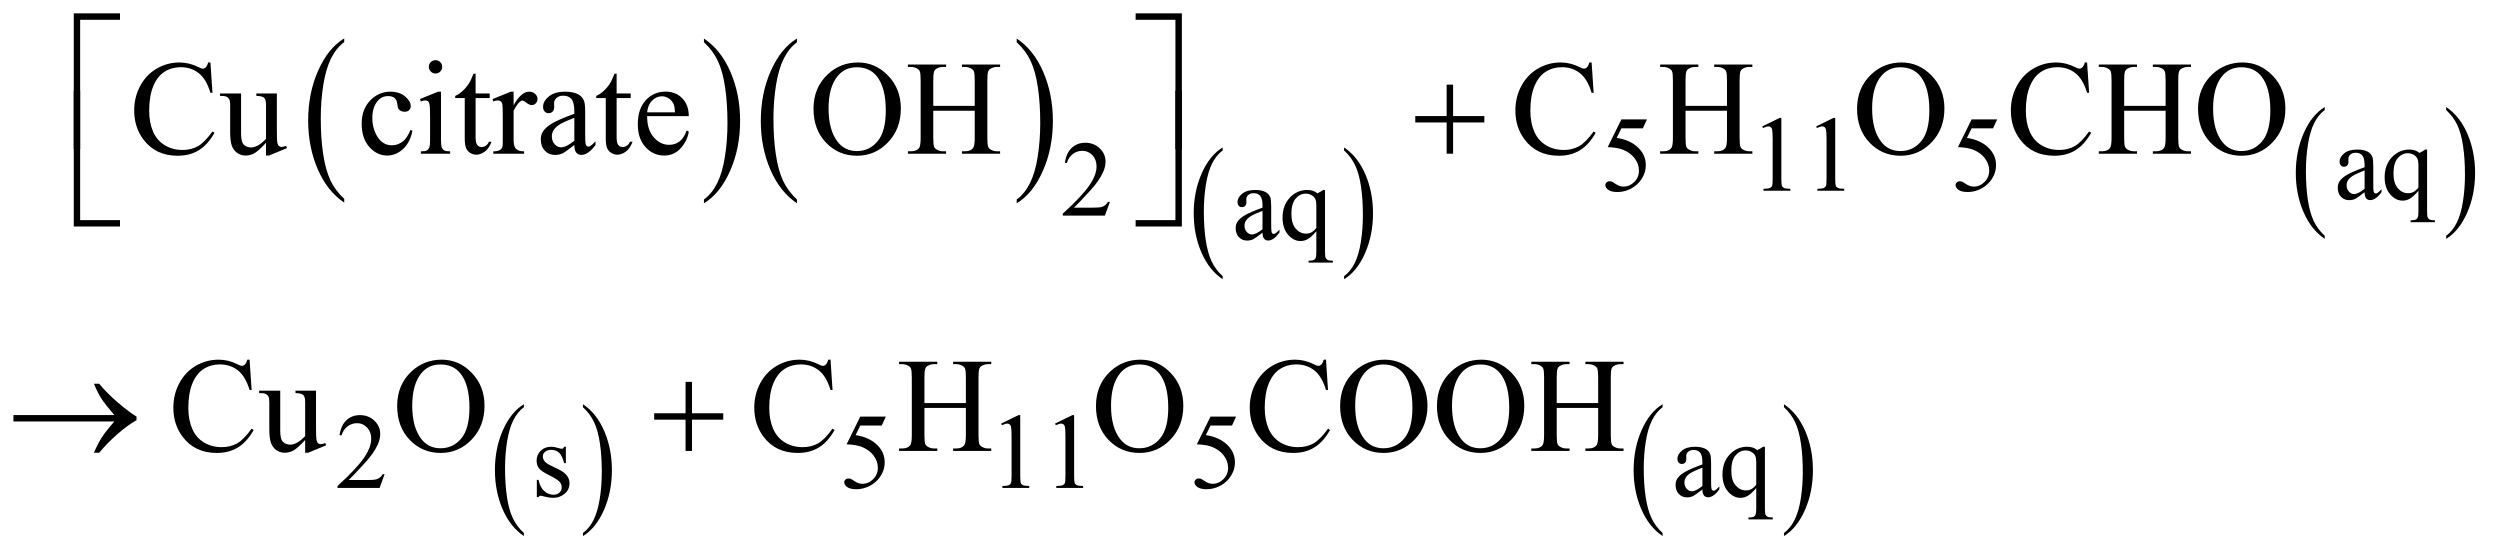 <?xml version="1.0" encoding="UTF-8"?>
<!DOCTYPE svg PUBLIC '-//W3C//DTD SVG 1.0//EN'
          'http://www.w3.org/TR/2001/REC-SVG-20010904/DTD/svg10.dtd'>
<svg stroke-dasharray="none" shape-rendering="auto" xmlns="http://www.w3.org/2000/svg" font-family="'Dialog'" text-rendering="auto" width="291" fill-opacity="1" color-interpolation="auto" color-rendering="auto" preserveAspectRatio="xMidYMid meet" font-size="12px" viewBox="0 0 291 65" fill="black" xmlns:xlink="http://www.w3.org/1999/xlink" stroke="black" image-rendering="auto" stroke-miterlimit="10" stroke-linecap="square" stroke-linejoin="miter" font-style="normal" stroke-width="1" height="65" stroke-dashoffset="0" font-weight="normal" stroke-opacity="1"
><!--Generated by the Batik Graphics2D SVG Generator--><defs id="genericDefs"
  /><g
  ><defs id="defs1"
    ><clipPath clipPathUnits="userSpaceOnUse" id="clipPath1"
      ><path d="M1.05 1.116 L185.497 1.116 L185.497 41.98 L1.05 41.98 L1.05 1.116 Z"
      /></clipPath
      ><clipPath clipPathUnits="userSpaceOnUse" id="clipPath2"
      ><path d="M33.667 35.645 L33.667 1341.199 L5945.426 1341.199 L5945.426 35.645 Z"
      /></clipPath
    ></defs
    ><g transform="scale(1.576,1.576) translate(-1.05,-1.116) matrix(0.031,0,0,0.031,0,0)"
    ><path d="M853.984 509.781 L853.984 518.797 Q813.359 491.516 790.719 438.703 Q768.078 385.891 768.078 323.125 Q768.078 257.828 791.891 204.188 Q815.703 150.531 853.984 127.438 L853.984 136.25 Q834.844 150.531 822.547 175.312 Q810.25 200.078 804.172 238.188 Q798.109 276.297 798.109 317.656 Q798.109 364.484 803.703 402.281 Q809.312 440.062 820.828 464.938 Q832.359 489.828 853.984 509.781 Z" stroke="none" clip-path="url(#clipPath2)"
    /></g
    ><g transform="matrix(0.049,0,0,0.049,-1.655,-1.758)"
    ><path d="M1706 136.25 L1706 127.438 Q1746.625 154.516 1769.266 207.328 Q1791.906 260.125 1791.906 322.906 Q1791.906 388.203 1768.094 441.953 Q1744.281 495.703 1706 518.797 L1706 509.781 Q1725.297 495.5 1737.594 470.719 Q1749.891 445.953 1755.875 407.953 Q1761.875 369.938 1761.875 328.375 Q1761.875 281.75 1756.344 243.859 Q1750.828 205.953 1739.234 181.078 Q1727.641 156.203 1706 136.25 Z" stroke="none" clip-path="url(#clipPath2)"
    /></g
    ><g transform="matrix(0.049,0,0,0.049,-1.655,-1.758)"
    ><path d="M1926.984 509.781 L1926.984 518.797 Q1886.359 491.516 1863.719 438.703 Q1841.078 385.891 1841.078 323.125 Q1841.078 257.828 1864.891 204.188 Q1888.703 150.531 1926.984 127.438 L1926.984 136.25 Q1907.844 150.531 1895.547 175.312 Q1883.25 200.078 1877.172 238.188 Q1871.109 276.297 1871.109 317.656 Q1871.109 364.484 1876.703 402.281 Q1882.312 440.062 1893.828 464.938 Q1905.359 489.828 1926.984 509.781 Z" stroke="none" clip-path="url(#clipPath2)"
    /></g
    ><g transform="matrix(0.049,0,0,0.049,-1.655,-1.758)"
    ><path d="M2449 136.25 L2449 127.438 Q2489.625 154.516 2512.266 207.328 Q2534.906 260.125 2534.906 322.906 Q2534.906 388.203 2511.094 441.953 Q2487.281 495.703 2449 518.797 L2449 509.781 Q2468.297 495.5 2480.594 470.719 Q2492.891 445.953 2498.875 407.953 Q2504.875 369.938 2504.875 328.375 Q2504.875 281.75 2499.344 243.859 Q2493.828 205.953 2482.234 181.078 Q2470.641 156.203 2449 136.25 Z" stroke="none" clip-path="url(#clipPath2)"
    /></g
    ><g transform="matrix(0.049,0,0,0.049,-1.655,-1.758)"
    ><path d="M2938.234 692.016 L2938.234 699.25 Q2905.719 677.406 2887.594 635.156 Q2869.469 592.922 2869.469 542.688 Q2869.469 490.453 2888.531 447.547 Q2907.594 404.625 2938.234 386.141 L2938.234 393.203 Q2922.906 404.625 2913.062 424.453 Q2903.219 444.266 2898.359 474.75 Q2893.516 505.234 2893.516 538.328 Q2893.516 575.781 2898 606.016 Q2902.484 636.25 2911.703 656.156 Q2920.922 676.062 2938.234 692.016 Z" stroke="none" clip-path="url(#clipPath2)"
    /></g
    ><g transform="matrix(0.049,0,0,0.049,-1.655,-1.758)"
    ><path d="M3226.609 393.203 L3226.609 386.141 Q3259.125 407.812 3277.25 450.062 Q3295.375 492.297 3295.375 542.531 Q3295.375 594.766 3276.312 637.766 Q3257.25 680.766 3226.609 699.25 L3226.609 692.016 Q3242.062 680.594 3251.891 660.766 Q3261.734 640.953 3266.531 610.562 Q3271.328 580.156 3271.328 546.891 Q3271.328 509.609 3266.906 479.297 Q3262.484 448.969 3253.203 429.062 Q3243.922 409.156 3226.609 393.203 Z" stroke="none" clip-path="url(#clipPath2)"
    /></g
    ><g transform="matrix(0.049,0,0,0.049,-1.655,-1.758)"
    ><path d="M5556.234 596.016 L5556.234 603.25 Q5523.719 581.406 5505.594 539.156 Q5487.469 496.922 5487.469 446.688 Q5487.469 394.453 5506.531 351.547 Q5525.594 308.625 5556.234 290.141 L5556.234 297.203 Q5540.906 308.625 5531.062 328.453 Q5521.219 348.266 5516.359 378.75 Q5511.516 409.234 5511.516 442.328 Q5511.516 479.781 5516 510.016 Q5520.484 540.25 5529.703 560.156 Q5538.922 580.062 5556.234 596.016 Z" stroke="none" clip-path="url(#clipPath2)"
    /></g
    ><g transform="matrix(0.049,0,0,0.049,-1.655,-1.758)"
    ><path d="M5844.609 297.203 L5844.609 290.141 Q5877.125 311.812 5895.25 354.062 Q5913.375 396.297 5913.375 446.531 Q5913.375 498.766 5894.312 541.766 Q5875.25 584.766 5844.609 603.25 L5844.609 596.016 Q5860.062 584.594 5869.891 564.766 Q5879.734 544.953 5884.531 514.562 Q5889.328 484.156 5889.328 450.891 Q5889.328 413.609 5884.906 383.297 Q5880.484 352.969 5871.203 333.062 Q5861.922 313.156 5844.609 297.203 Z" stroke="none" clip-path="url(#clipPath2)"
    /></g
    ><g transform="matrix(0.049,0,0,0.049,-1.655,-1.758)"
    ><path d="M1278.234 1302.016 L1278.234 1309.25 Q1245.719 1287.406 1227.594 1245.156 Q1209.469 1202.922 1209.469 1152.688 Q1209.469 1100.453 1228.531 1057.547 Q1247.594 1014.625 1278.234 996.141 L1278.234 1003.203 Q1262.906 1014.625 1253.062 1034.453 Q1243.219 1054.266 1238.359 1084.75 Q1233.516 1115.234 1233.516 1148.328 Q1233.516 1185.781 1238 1216.016 Q1242.484 1246.25 1251.703 1266.156 Q1260.922 1286.062 1278.234 1302.016 Z" stroke="none" clip-path="url(#clipPath2)"
    /></g
    ><g transform="matrix(0.049,0,0,0.049,-1.655,-1.758)"
    ><path d="M1418.609 1003.203 L1418.609 996.141 Q1451.125 1017.812 1469.25 1060.062 Q1487.375 1102.297 1487.375 1152.531 Q1487.375 1204.766 1468.312 1247.766 Q1449.25 1290.766 1418.609 1309.25 L1418.609 1302.016 Q1434.062 1290.594 1443.891 1270.766 Q1453.734 1250.953 1458.531 1220.562 Q1463.328 1190.156 1463.328 1156.891 Q1463.328 1119.609 1458.906 1089.297 Q1454.484 1058.969 1445.203 1039.062 Q1435.922 1019.156 1418.609 1003.203 Z" stroke="none" clip-path="url(#clipPath2)"
    /></g
    ><g transform="matrix(0.049,0,0,0.049,-1.655,-1.758)"
    ><path d="M3983.234 1302.016 L3983.234 1309.25 Q3950.719 1287.406 3932.594 1245.156 Q3914.469 1202.922 3914.469 1152.688 Q3914.469 1100.453 3933.531 1057.547 Q3952.594 1014.625 3983.234 996.141 L3983.234 1003.203 Q3967.906 1014.625 3958.062 1034.453 Q3948.219 1054.266 3943.359 1084.75 Q3938.516 1115.234 3938.516 1148.328 Q3938.516 1185.781 3943 1216.016 Q3947.484 1246.25 3956.703 1266.156 Q3965.922 1286.062 3983.234 1302.016 Z" stroke="none" clip-path="url(#clipPath2)"
    /></g
    ><g transform="matrix(0.049,0,0,0.049,-1.655,-1.758)"
    ><path d="M4271.609 1003.203 L4271.609 996.141 Q4304.125 1017.812 4322.25 1060.062 Q4340.375 1102.297 4340.375 1152.531 Q4340.375 1204.766 4321.312 1247.766 Q4302.25 1290.766 4271.609 1309.25 L4271.609 1302.016 Q4287.062 1290.594 4296.891 1270.766 Q4306.734 1250.953 4311.531 1220.562 Q4316.328 1190.156 4316.328 1156.891 Q4316.328 1119.609 4311.906 1089.297 Q4307.484 1058.969 4298.203 1039.062 Q4288.922 1019.156 4271.609 1003.203 Z" stroke="none" clip-path="url(#clipPath2)"
    /></g
    ><g transform="matrix(0.049,0,0,0.049,-1.655,-1.758)"
    ><path d="M3946.125 319.5 L3936.375 340.75 L3885.375 340.75 L3874.25 363.5 Q3907.375 368.375 3926.75 388.125 Q3943.375 405.125 3943.375 428.125 Q3943.375 441.5 3937.938 452.875 Q3932.5 464.25 3924.25 472.25 Q3916 480.25 3905.875 485.125 Q3891.5 492 3876.375 492 Q3861.125 492 3854.188 486.812 Q3847.25 481.625 3847.25 475.375 Q3847.25 471.875 3850.125 469.188 Q3853 466.5 3857.375 466.5 Q3860.625 466.5 3863.062 467.5 Q3865.5 468.5 3871.375 472.625 Q3880.75 479.125 3890.375 479.125 Q3905 479.125 3916.062 468.062 Q3927.125 457 3927.125 441.125 Q3927.125 425.75 3917.25 412.438 Q3907.375 399.125 3890 391.875 Q3876.375 386.25 3852.875 385.375 L3885.375 319.5 L3946.125 319.5 ZM4220 336.125 L4261.25 316 L4265.375 316 L4265.375 459.125 Q4265.375 473.375 4266.562 476.875 Q4267.75 480.375 4271.5 482.25 Q4275.25 484.125 4286.75 484.375 L4286.75 489 L4223 489 L4223 484.375 Q4235 484.125 4238.5 482.312 Q4242 480.5 4243.375 477.438 Q4244.75 474.375 4244.75 459.125 L4244.75 367.625 Q4244.75 349.125 4243.5 343.875 Q4242.625 339.875 4240.312 338 Q4238 336.125 4234.75 336.125 Q4230.125 336.125 4221.875 340 L4220 336.125 ZM4348 336.125 L4389.25 316 L4393.375 316 L4393.375 459.125 Q4393.375 473.375 4394.562 476.875 Q4395.75 480.375 4399.5 482.25 Q4403.25 484.125 4414.75 484.375 L4414.75 489 L4351 489 L4351 484.375 Q4363 484.125 4366.5 482.312 Q4370 480.5 4371.375 477.438 Q4372.75 474.375 4372.75 459.125 L4372.75 367.625 Q4372.75 349.125 4371.5 343.875 Q4370.625 339.875 4368.312 338 Q4366 336.125 4362.75 336.125 Q4358.125 336.125 4349.875 340 L4348 336.125 ZM4778.125 319.5 L4768.375 340.75 L4717.375 340.75 L4706.25 363.5 Q4739.375 368.375 4758.75 388.125 Q4775.375 405.125 4775.375 428.125 Q4775.375 441.5 4769.938 452.875 Q4764.5 464.25 4756.25 472.25 Q4748 480.25 4737.875 485.125 Q4723.5 492 4708.375 492 Q4693.125 492 4686.188 486.812 Q4679.25 481.625 4679.25 475.375 Q4679.25 471.875 4682.125 469.188 Q4685 466.5 4689.375 466.5 Q4692.625 466.5 4695.062 467.5 Q4697.5 468.5 4703.375 472.625 Q4712.75 479.125 4722.375 479.125 Q4737 479.125 4748.062 468.062 Q4759.125 457 4759.125 441.125 Q4759.125 425.75 4749.25 412.438 Q4739.375 399.125 4722 391.875 Q4708.375 386.25 4684.875 385.375 L4717.375 319.5 L4778.125 319.5 Z" stroke="none" clip-path="url(#clipPath2)"
    /></g
    ><g transform="matrix(0.049,0,0,0.049,-1.655,-1.758)"
    ><path d="M5650.875 492.5 Q5633.25 506.125 5628.75 508.25 Q5622 511.375 5614.375 511.375 Q5602.5 511.375 5594.812 503.25 Q5587.125 495.125 5587.125 481.875 Q5587.125 473.5 5590.875 467.375 Q5596 458.875 5608.688 451.375 Q5621.375 443.875 5650.875 433.125 L5650.875 428.625 Q5650.875 411.5 5645.438 405.125 Q5640 398.75 5629.625 398.75 Q5621.75 398.75 5617.125 403 Q5612.375 407.25 5612.375 412.75 L5612.625 420 Q5612.625 425.75 5609.688 428.875 Q5606.75 432 5602 432 Q5597.375 432 5594.438 428.75 Q5591.5 425.5 5591.5 419.875 Q5591.5 409.125 5602.5 400.125 Q5613.5 391.125 5633.375 391.125 Q5648.625 391.125 5658.375 396.25 Q5665.75 400.125 5669.25 408.375 Q5671.5 413.75 5671.5 430.375 L5671.5 469.25 Q5671.5 485.625 5672.125 489.312 Q5672.75 493 5674.188 494.25 Q5675.625 495.5 5677.5 495.5 Q5679.5 495.5 5681 494.625 Q5683.625 493 5691.125 485.5 L5691.125 492.5 Q5677.125 511.25 5664.375 511.25 Q5658.25 511.25 5654.625 507 Q5651 502.75 5650.875 492.5 ZM5650.875 484.375 L5650.875 440.75 Q5632 448.25 5626.5 451.375 Q5616.625 456.875 5612.375 462.875 Q5608.125 468.875 5608.125 476 Q5608.125 485 5613.5 490.938 Q5618.875 496.875 5625.875 496.875 Q5635.375 496.875 5650.875 484.375 ZM5799.375 391.125 L5799.375 538.375 Q5799.375 549.375 5800.875 552.5 Q5802.375 555.625 5805.562 557.375 Q5808.75 559.125 5818 559.125 L5818 563.75 L5760.25 563.75 L5760.25 559.125 L5762.625 559.125 Q5769.625 559.125 5773.25 557.125 Q5775.75 555.75 5777.25 552.188 Q5778.75 548.625 5778.75 538.375 L5778.75 489.125 Q5767.375 502.625 5758.875 507.562 Q5750.375 512.5 5741.25 512.5 Q5724.625 512.5 5711.562 497.375 Q5698.5 482.25 5698.5 456.875 Q5698.5 427.75 5715.75 409.438 Q5733 391.125 5757.375 391.125 Q5764.5 391.125 5770.5 393.125 Q5776.5 395.125 5781.25 399.125 Q5788.5 395.625 5795.125 391.125 L5799.375 391.125 ZM5778.75 481.25 L5778.75 427.5 Q5778.75 418.125 5776.312 412.75 Q5773.875 407.375 5767.625 403.625 Q5761.375 399.875 5753.5 399.875 Q5739.5 399.875 5729.5 411.75 Q5719.5 423.625 5719.5 447.75 Q5719.5 470.875 5729.688 482.875 Q5739.875 494.875 5754.25 494.875 Q5761.625 494.875 5767.375 491.688 Q5773.125 488.5 5778.75 481.25 Z" stroke="none" clip-path="url(#clipPath2)"
    /></g
    ><g transform="matrix(0.049,0,0,0.049,-1.655,-1.758)"
    ><path d="M2670.375 515.375 L2658.5 548 L2558.5 548 L2558.5 543.375 Q2602.625 503.125 2620.625 477.625 Q2638.625 452.125 2638.625 431 Q2638.625 414.875 2628.75 404.5 Q2618.875 394.125 2605.125 394.125 Q2592.625 394.125 2582.688 401.438 Q2572.75 408.75 2568 422.875 L2563.375 422.875 Q2566.5 399.75 2579.438 387.375 Q2592.375 375 2611.75 375 Q2632.375 375 2646.188 388.25 Q2660 401.5 2660 419.5 Q2660 432.375 2654 445.25 Q2644.75 465.5 2624 488.125 Q2592.875 522.125 2585.125 529.125 L2629.375 529.125 Q2642.875 529.125 2648.312 528.125 Q2653.75 527.125 2658.125 524.062 Q2662.5 521 2665.75 515.375 L2670.375 515.375 Z" stroke="none" clip-path="url(#clipPath2)"
    /></g
    ><g transform="matrix(0.049,0,0,0.049,-1.655,-1.758)"
    ><path d="M3032.875 588.5 Q3015.25 602.125 3010.75 604.25 Q3004 607.375 2996.375 607.375 Q2984.5 607.375 2976.812 599.25 Q2969.125 591.125 2969.125 577.875 Q2969.125 569.5 2972.875 563.375 Q2978 554.875 2990.688 547.375 Q3003.375 539.875 3032.875 529.125 L3032.875 524.625 Q3032.875 507.5 3027.438 501.125 Q3022 494.75 3011.625 494.75 Q3003.75 494.75 2999.125 499 Q2994.375 503.25 2994.375 508.75 L2994.625 516 Q2994.625 521.75 2991.688 524.875 Q2988.75 528 2984 528 Q2979.375 528 2976.438 524.75 Q2973.5 521.5 2973.5 515.875 Q2973.5 505.125 2984.5 496.125 Q2995.5 487.125 3015.375 487.125 Q3030.625 487.125 3040.375 492.25 Q3047.75 496.125 3051.25 504.375 Q3053.5 509.75 3053.5 526.375 L3053.5 565.25 Q3053.5 581.625 3054.125 585.312 Q3054.75 589 3056.188 590.25 Q3057.625 591.5 3059.5 591.5 Q3061.5 591.5 3063 590.625 Q3065.625 589 3073.125 581.5 L3073.125 588.5 Q3059.125 607.25 3046.375 607.25 Q3040.25 607.25 3036.625 603 Q3033 598.75 3032.875 588.5 ZM3032.875 580.375 L3032.875 536.75 Q3014 544.25 3008.5 547.375 Q2998.625 552.875 2994.375 558.875 Q2990.125 564.875 2990.125 572 Q2990.125 581 2995.5 586.938 Q3000.875 592.875 3007.875 592.875 Q3017.375 592.875 3032.875 580.375 ZM3181.375 487.125 L3181.375 634.375 Q3181.375 645.375 3182.875 648.5 Q3184.375 651.625 3187.562 653.375 Q3190.75 655.125 3200 655.125 L3200 659.75 L3142.25 659.75 L3142.25 655.125 L3144.625 655.125 Q3151.625 655.125 3155.25 653.125 Q3157.75 651.75 3159.25 648.188 Q3160.75 644.625 3160.75 634.375 L3160.75 585.125 Q3149.375 598.625 3140.875 603.562 Q3132.375 608.5 3123.25 608.5 Q3106.625 608.5 3093.562 593.375 Q3080.5 578.25 3080.5 552.875 Q3080.5 523.75 3097.75 505.438 Q3115 487.125 3139.375 487.125 Q3146.5 487.125 3152.5 489.125 Q3158.5 491.125 3163.25 495.125 Q3170.5 491.625 3177.125 487.125 L3181.375 487.125 ZM3160.75 577.25 L3160.75 523.5 Q3160.75 514.125 3158.312 508.75 Q3155.875 503.375 3149.625 499.625 Q3143.375 495.875 3135.5 495.875 Q3121.5 495.875 3111.5 507.75 Q3101.5 519.625 3101.5 543.75 Q3101.5 566.875 3111.688 578.875 Q3121.875 590.875 3136.25 590.875 Q3143.625 590.875 3149.375 587.688 Q3155.125 584.5 3160.75 577.25 Z" stroke="none" clip-path="url(#clipPath2)"
    /></g
    ><g transform="matrix(0.049,0,0,0.049,-1.655,-1.758)"
    ><path d="M947.375 1162.375 L935.5 1195 L835.5 1195 L835.5 1190.375 Q879.625 1150.125 897.625 1124.625 Q915.625 1099.125 915.625 1078 Q915.625 1061.875 905.75 1051.5 Q895.875 1041.125 882.125 1041.125 Q869.625 1041.125 859.688 1048.438 Q849.75 1055.75 845 1069.875 L840.375 1069.875 Q843.5 1046.75 856.438 1034.375 Q869.375 1022 888.75 1022 Q909.375 1022 923.188 1035.25 Q937 1048.5 937 1066.5 Q937 1079.375 931 1092.25 Q921.75 1112.5 901 1135.125 Q869.875 1169.125 862.125 1176.125 L906.375 1176.125 Q919.875 1176.125 925.312 1175.125 Q930.75 1174.125 935.125 1171.062 Q939.5 1168 942.75 1162.375 L947.375 1162.375 ZM2138.125 1025.5 L2128.375 1046.75 L2077.375 1046.75 L2066.25 1069.5 Q2099.375 1074.375 2118.75 1094.125 Q2135.375 1111.125 2135.375 1134.125 Q2135.375 1147.5 2129.938 1158.875 Q2124.5 1170.25 2116.25 1178.25 Q2108 1186.25 2097.875 1191.125 Q2083.5 1198 2068.375 1198 Q2053.125 1198 2046.188 1192.812 Q2039.25 1187.625 2039.25 1181.375 Q2039.25 1177.875 2042.125 1175.188 Q2045 1172.5 2049.375 1172.5 Q2052.625 1172.5 2055.062 1173.5 Q2057.5 1174.5 2063.375 1178.625 Q2072.75 1185.125 2082.375 1185.125 Q2097 1185.125 2108.062 1174.062 Q2119.125 1163 2119.125 1147.125 Q2119.125 1131.75 2109.25 1118.438 Q2099.375 1105.125 2082 1097.875 Q2068.375 1092.25 2044.875 1091.375 L2077.375 1025.5 L2138.125 1025.5 ZM2412 1042.125 L2453.25 1022 L2457.375 1022 L2457.375 1165.125 Q2457.375 1179.375 2458.562 1182.875 Q2459.75 1186.375 2463.5 1188.25 Q2467.25 1190.125 2478.75 1190.375 L2478.75 1195 L2415 1195 L2415 1190.375 Q2427 1190.125 2430.5 1188.312 Q2434 1186.5 2435.375 1183.438 Q2436.75 1180.375 2436.75 1165.125 L2436.75 1073.625 Q2436.75 1055.125 2435.5 1049.875 Q2434.625 1045.875 2432.312 1044 Q2430 1042.125 2426.75 1042.125 Q2422.125 1042.125 2413.875 1046 L2412 1042.125 ZM2540 1042.125 L2581.25 1022 L2585.375 1022 L2585.375 1165.125 Q2585.375 1179.375 2586.562 1182.875 Q2587.75 1186.375 2591.5 1188.25 Q2595.25 1190.125 2606.75 1190.375 L2606.75 1195 L2543 1195 L2543 1190.375 Q2555 1190.125 2558.5 1188.312 Q2562 1186.5 2563.375 1183.438 Q2564.75 1180.375 2564.75 1165.125 L2564.75 1073.625 Q2564.75 1055.125 2563.5 1049.875 Q2562.625 1045.875 2560.312 1044 Q2558 1042.125 2554.75 1042.125 Q2550.125 1042.125 2541.875 1046 L2540 1042.125 ZM2970.125 1025.5 L2960.375 1046.75 L2909.375 1046.75 L2898.25 1069.5 Q2931.375 1074.375 2950.75 1094.125 Q2967.375 1111.125 2967.375 1134.125 Q2967.375 1147.5 2961.938 1158.875 Q2956.5 1170.25 2948.25 1178.25 Q2940 1186.25 2929.875 1191.125 Q2915.5 1198 2900.375 1198 Q2885.125 1198 2878.188 1192.812 Q2871.25 1187.625 2871.25 1181.375 Q2871.25 1177.875 2874.125 1175.188 Q2877 1172.5 2881.375 1172.5 Q2884.625 1172.5 2887.062 1173.5 Q2889.5 1174.5 2895.375 1178.625 Q2904.75 1185.125 2914.375 1185.125 Q2929 1185.125 2940.062 1174.062 Q2951.125 1163 2951.125 1147.125 Q2951.125 1131.75 2941.25 1118.438 Q2931.375 1105.125 2914 1097.875 Q2900.375 1092.25 2876.875 1091.375 L2909.375 1025.5 L2970.125 1025.5 Z" stroke="none" clip-path="url(#clipPath2)"
    /></g
    ><g transform="matrix(0.049,0,0,0.049,-1.655,-1.758)"
    ><path d="M1378 1097.125 L1378 1136.125 L1373.875 1136.125 Q1369.125 1117.75 1361.688 1111.125 Q1354.25 1104.5 1342.75 1104.5 Q1334 1104.5 1328.625 1109.125 Q1323.25 1113.75 1323.25 1119.375 Q1323.25 1126.375 1327.25 1131.375 Q1331.125 1136.5 1343 1142.25 L1361.25 1151.125 Q1386.625 1163.5 1386.625 1183.75 Q1386.625 1199.375 1374.812 1208.938 Q1363 1218.5 1348.375 1218.5 Q1337.875 1218.5 1324.375 1214.75 Q1320.25 1213.5 1317.625 1213.5 Q1314.75 1213.5 1313.125 1216.75 L1309 1216.75 L1309 1175.875 L1313.125 1175.875 Q1316.625 1193.375 1326.5 1202.25 Q1336.375 1211.125 1348.625 1211.125 Q1357.25 1211.125 1362.688 1206.062 Q1368.125 1201 1368.125 1193.875 Q1368.125 1185.25 1362.062 1179.375 Q1356 1173.5 1337.875 1164.5 Q1319.75 1155.5 1314.125 1148.25 Q1308.5 1141.125 1308.5 1130.25 Q1308.5 1116.125 1318.188 1106.625 Q1327.875 1097.125 1343.25 1097.125 Q1350 1097.125 1359.625 1100 Q1366 1101.875 1368.125 1101.875 Q1370.125 1101.875 1371.25 1101 Q1372.375 1100.125 1373.875 1097.125 L1378 1097.125 ZM4077.875 1198.5 Q4060.25 1212.125 4055.75 1214.25 Q4049 1217.375 4041.375 1217.375 Q4029.5 1217.375 4021.812 1209.25 Q4014.125 1201.125 4014.125 1187.875 Q4014.125 1179.5 4017.875 1173.375 Q4023 1164.875 4035.688 1157.375 Q4048.375 1149.875 4077.875 1139.125 L4077.875 1134.625 Q4077.875 1117.5 4072.438 1111.125 Q4067 1104.75 4056.625 1104.75 Q4048.75 1104.75 4044.125 1109 Q4039.375 1113.25 4039.375 1118.75 L4039.625 1126 Q4039.625 1131.75 4036.688 1134.875 Q4033.75 1138 4029 1138 Q4024.375 1138 4021.438 1134.75 Q4018.5 1131.5 4018.5 1125.875 Q4018.5 1115.125 4029.5 1106.125 Q4040.5 1097.125 4060.375 1097.125 Q4075.625 1097.125 4085.375 1102.25 Q4092.75 1106.125 4096.25 1114.375 Q4098.5 1119.75 4098.5 1136.375 L4098.5 1175.25 Q4098.5 1191.625 4099.125 1195.312 Q4099.75 1199 4101.188 1200.25 Q4102.625 1201.5 4104.5 1201.5 Q4106.5 1201.5 4108 1200.625 Q4110.625 1199 4118.125 1191.5 L4118.125 1198.5 Q4104.125 1217.25 4091.375 1217.25 Q4085.25 1217.25 4081.625 1213 Q4078 1208.75 4077.875 1198.5 ZM4077.875 1190.375 L4077.875 1146.75 Q4059 1154.25 4053.5 1157.375 Q4043.625 1162.875 4039.375 1168.875 Q4035.125 1174.875 4035.125 1182 Q4035.125 1191 4040.5 1196.938 Q4045.875 1202.875 4052.875 1202.875 Q4062.375 1202.875 4077.875 1190.375 ZM4226.375 1097.125 L4226.375 1244.375 Q4226.375 1255.375 4227.875 1258.5 Q4229.375 1261.625 4232.562 1263.375 Q4235.75 1265.125 4245 1265.125 L4245 1269.75 L4187.25 1269.75 L4187.25 1265.125 L4189.625 1265.125 Q4196.625 1265.125 4200.25 1263.125 Q4202.75 1261.75 4204.25 1258.188 Q4205.75 1254.625 4205.75 1244.375 L4205.75 1195.125 Q4194.375 1208.625 4185.875 1213.562 Q4177.375 1218.5 4168.25 1218.5 Q4151.625 1218.5 4138.562 1203.375 Q4125.5 1188.25 4125.5 1162.875 Q4125.5 1133.75 4142.75 1115.438 Q4160 1097.125 4184.375 1097.125 Q4191.5 1097.125 4197.5 1099.125 Q4203.5 1101.125 4208.25 1105.125 Q4215.5 1101.625 4222.125 1097.125 L4226.375 1097.125 ZM4205.75 1187.25 L4205.75 1133.5 Q4205.75 1124.125 4203.312 1118.75 Q4200.875 1113.375 4194.625 1109.625 Q4188.375 1105.875 4180.5 1105.875 Q4166.5 1105.875 4156.5 1117.75 Q4146.5 1129.625 4146.5 1153.75 Q4146.5 1176.875 4156.688 1188.875 Q4166.875 1200.875 4181.25 1200.875 Q4188.625 1200.875 4194.375 1197.688 Q4200.125 1194.5 4205.75 1187.25 Z" stroke="none" clip-path="url(#clipPath2)"
    /></g
    ><g transform="matrix(0.049,0,0,0.049,-1.655,-1.758)"
    ><path d="M533.656 184.281 L538.5 256.312 L533.656 256.312 Q523.969 223.969 506 209.75 Q488.031 195.531 462.875 195.531 Q441.781 195.531 424.75 206.234 Q407.719 216.938 397.953 240.375 Q388.188 263.812 388.188 298.656 Q388.188 327.406 397.406 348.5 Q406.625 369.594 425.141 380.844 Q443.656 392.094 467.406 392.094 Q488.031 392.094 503.812 383.266 Q519.594 374.438 538.5 348.188 L543.344 351.312 Q527.406 379.594 506.156 392.719 Q484.906 405.844 455.688 405.844 Q403.031 405.844 374.125 366.781 Q352.562 337.719 352.562 298.344 Q352.562 266.625 366.781 240.062 Q381 213.5 405.922 198.891 Q430.844 184.281 460.375 184.281 Q483.344 184.281 505.688 195.531 Q512.25 198.969 515.062 198.969 Q519.281 198.969 522.406 196 Q526.469 191.781 528.188 184.281 L533.656 184.281 ZM691.469 257.875 L691.469 344.594 Q691.469 369.438 692.641 374.984 Q693.812 380.531 696.391 382.719 Q698.969 384.906 702.406 384.906 Q707.25 384.906 713.344 382.25 L715.531 387.719 L672.719 405.375 L665.688 405.375 L665.688 375.062 Q647.25 395.062 637.562 400.219 Q627.875 405.375 617.094 405.375 Q605.062 405.375 596.234 398.422 Q587.406 391.469 583.969 380.531 Q580.531 369.594 580.531 349.594 L580.531 285.688 Q580.531 275.531 578.344 271.625 Q576.156 267.719 571.859 265.609 Q567.562 263.5 556.312 263.656 L556.312 257.875 L606.469 257.875 L606.469 353.656 Q606.469 373.656 613.422 379.906 Q620.375 386.156 630.219 386.156 Q636.938 386.156 645.453 381.938 Q653.969 377.719 665.688 365.844 L665.688 284.75 Q665.688 272.562 661.234 268.266 Q656.781 263.969 642.719 263.656 L642.719 257.875 L691.469 257.875 ZM1013.562 346.625 Q1007.781 374.906 990.906 390.141 Q974.031 405.375 953.562 405.375 Q929.188 405.375 911.062 384.906 Q892.938 364.438 892.938 329.594 Q892.938 295.844 913.016 274.75 Q933.094 253.656 961.219 253.656 Q982.312 253.656 995.906 264.828 Q1009.5 276 1009.5 288.031 Q1009.5 293.969 1005.672 297.641 Q1001.844 301.312 994.969 301.312 Q985.75 301.312 981.062 295.375 Q978.406 292.094 977.547 282.875 Q976.688 273.656 971.219 268.812 Q965.75 264.125 956.062 264.125 Q940.438 264.125 930.906 275.688 Q918.25 291 918.25 316.156 Q918.25 341.781 930.828 361.391 Q943.406 381 964.812 381 Q980.125 381 992.312 370.531 Q1000.906 363.344 1009.031 344.438 L1013.562 346.625 ZM1068.406 178.812 Q1074.969 178.812 1079.578 183.422 Q1084.188 188.031 1084.188 194.594 Q1084.188 201.156 1079.578 205.844 Q1074.969 210.531 1068.406 210.531 Q1061.844 210.531 1057.156 205.844 Q1052.469 201.156 1052.469 194.594 Q1052.469 188.031 1057.078 183.422 Q1061.688 178.812 1068.406 178.812 ZM1081.375 253.656 L1081.375 368.656 Q1081.375 382.094 1083.328 386.547 Q1085.281 391 1089.109 393.188 Q1092.938 395.375 1103.094 395.375 L1103.094 401 L1033.562 401 L1033.562 395.375 Q1044.031 395.375 1047.625 393.344 Q1051.219 391.312 1053.328 386.625 Q1055.438 381.938 1055.438 368.656 L1055.438 313.5 Q1055.438 290.219 1054.031 283.344 Q1052.938 278.344 1050.594 276.391 Q1048.25 274.438 1044.188 274.438 Q1039.812 274.438 1033.562 276.781 L1031.375 271.156 L1074.5 253.656 L1081.375 253.656 ZM1163.562 210.844 L1163.562 257.875 L1197 257.875 L1197 268.812 L1163.562 268.812 L1163.562 361.625 Q1163.562 375.531 1167.547 380.375 Q1171.531 385.219 1177.781 385.219 Q1182.938 385.219 1187.781 382.016 Q1192.625 378.812 1195.281 372.562 L1201.375 372.562 Q1195.906 387.875 1185.906 395.609 Q1175.906 403.344 1165.281 403.344 Q1158.094 403.344 1151.219 399.359 Q1144.344 395.375 1141.062 387.953 Q1137.781 380.531 1137.781 365.062 L1137.781 268.812 L1115.125 268.812 L1115.125 263.656 Q1123.719 260.219 1132.703 252.016 Q1141.688 243.812 1148.719 232.562 Q1152.312 226.625 1158.719 210.844 L1163.562 210.844 ZM1253.875 253.656 L1253.875 285.844 Q1271.844 253.656 1290.75 253.656 Q1299.344 253.656 1304.969 258.891 Q1310.594 264.125 1310.594 271 Q1310.594 277.094 1306.531 281.312 Q1302.469 285.531 1296.844 285.531 Q1291.375 285.531 1284.578 280.141 Q1277.781 274.75 1274.5 274.75 Q1271.688 274.75 1268.406 277.875 Q1261.375 284.281 1253.875 298.969 L1253.875 367.562 Q1253.875 379.438 1256.844 385.531 Q1258.875 389.75 1264.031 392.562 Q1269.188 395.375 1278.875 395.375 L1278.875 401 L1205.594 401 L1205.594 395.375 Q1216.531 395.375 1221.844 391.938 Q1225.75 389.438 1227.312 383.969 Q1228.094 381.312 1228.094 368.812 L1228.094 313.344 Q1228.094 288.344 1227.078 283.578 Q1226.062 278.812 1223.328 276.625 Q1220.594 274.438 1216.531 274.438 Q1211.688 274.438 1205.594 276.781 L1204.031 271.156 L1247.312 253.656 L1253.875 253.656 ZM1398.094 380.375 Q1376.062 397.406 1370.438 400.062 Q1362 403.969 1352.469 403.969 Q1337.625 403.969 1328.016 393.812 Q1318.406 383.656 1318.406 367.094 Q1318.406 356.625 1323.094 348.969 Q1329.5 338.344 1345.359 328.969 Q1361.219 319.594 1398.094 306.156 L1398.094 300.531 Q1398.094 279.125 1391.297 271.156 Q1384.5 263.188 1371.531 263.188 Q1361.688 263.188 1355.906 268.5 Q1349.969 273.812 1349.969 280.688 L1350.281 289.75 Q1350.281 296.938 1346.609 300.844 Q1342.938 304.75 1337 304.75 Q1331.219 304.75 1327.547 300.688 Q1323.875 296.625 1323.875 289.594 Q1323.875 276.156 1337.625 264.906 Q1351.375 253.656 1376.219 253.656 Q1395.281 253.656 1407.469 260.062 Q1416.688 264.906 1421.062 275.219 Q1423.875 281.938 1423.875 302.719 L1423.875 351.312 Q1423.875 371.781 1424.656 376.391 Q1425.438 381 1427.234 382.562 Q1429.031 384.125 1431.375 384.125 Q1433.875 384.125 1435.75 383.031 Q1439.031 381 1448.406 371.625 L1448.406 380.375 Q1430.906 403.812 1414.969 403.812 Q1407.312 403.812 1402.781 398.5 Q1398.25 393.188 1398.094 380.375 ZM1398.094 370.219 L1398.094 315.688 Q1374.5 325.062 1367.625 328.969 Q1355.281 335.844 1349.969 343.344 Q1344.656 350.844 1344.656 359.75 Q1344.656 371 1351.375 378.422 Q1358.094 385.844 1366.844 385.844 Q1378.719 385.844 1398.094 370.219 ZM1498.562 210.844 L1498.562 257.875 L1532 257.875 L1532 268.812 L1498.562 268.812 L1498.562 361.625 Q1498.562 375.531 1502.547 380.375 Q1506.531 385.219 1512.781 385.219 Q1517.938 385.219 1522.781 382.016 Q1527.625 378.812 1530.281 372.562 L1536.375 372.562 Q1530.906 387.875 1520.906 395.609 Q1510.906 403.344 1500.281 403.344 Q1493.094 403.344 1486.219 399.359 Q1479.344 395.375 1476.062 387.953 Q1472.781 380.531 1472.781 365.062 L1472.781 268.812 L1450.125 268.812 L1450.125 263.656 Q1458.719 260.219 1467.703 252.016 Q1476.688 243.812 1483.719 232.562 Q1487.312 226.625 1493.719 210.844 L1498.562 210.844 ZM1571.062 311.781 Q1570.906 343.656 1586.531 361.781 Q1602.156 379.906 1623.25 379.906 Q1637.312 379.906 1647.703 372.172 Q1658.094 364.438 1665.125 345.688 L1669.969 348.812 Q1666.688 370.219 1650.906 387.797 Q1635.125 405.375 1611.375 405.375 Q1585.594 405.375 1567.234 385.297 Q1548.875 365.219 1548.875 331.312 Q1548.875 294.594 1567.703 274.047 Q1586.531 253.5 1614.969 253.5 Q1639.031 253.5 1654.5 269.359 Q1669.969 285.219 1669.969 311.781 L1571.062 311.781 ZM1571.062 302.719 L1637.312 302.719 Q1636.531 288.969 1634.031 283.344 Q1630.125 274.594 1622.391 269.594 Q1614.656 264.594 1606.219 264.594 Q1593.25 264.594 1583.016 274.672 Q1572.781 284.75 1571.062 302.719 ZM2072.031 184.281 Q2113.281 184.281 2143.516 215.609 Q2173.75 246.938 2173.75 293.812 Q2173.75 342.094 2143.281 373.969 Q2112.812 405.844 2069.531 405.844 Q2025.781 405.844 1996.016 374.75 Q1966.25 343.656 1966.25 294.281 Q1966.25 243.812 2000.625 211.938 Q2030.469 184.281 2072.031 184.281 ZM2069.062 195.688 Q2040.625 195.688 2023.438 216.781 Q2002.031 243.031 2002.031 293.656 Q2002.031 345.531 2024.219 373.5 Q2041.25 394.75 2069.219 394.75 Q2099.062 394.75 2118.516 371.469 Q2137.969 348.188 2137.969 298.031 Q2137.969 243.656 2116.562 216.938 Q2099.375 195.688 2069.062 195.688 ZM2250.781 287.406 L2349.219 287.406 L2349.219 226.781 Q2349.219 210.531 2347.188 205.375 Q2345.625 201.469 2340.625 198.656 Q2333.906 194.906 2326.406 194.906 L2318.906 194.906 L2318.906 189.125 L2409.531 189.125 L2409.531 194.906 L2402.031 194.906 Q2394.531 194.906 2387.812 198.5 Q2382.812 201 2381.016 206.078 Q2379.219 211.156 2379.219 226.781 L2379.219 363.5 Q2379.219 379.594 2381.25 384.75 Q2382.812 388.656 2387.656 391.469 Q2394.531 395.219 2402.031 395.219 L2409.531 395.219 L2409.531 401 L2318.906 401 L2318.906 395.219 L2326.406 395.219 Q2339.375 395.219 2345.312 387.562 Q2349.219 382.562 2349.219 363.5 L2349.219 298.969 L2250.781 298.969 L2250.781 363.5 Q2250.781 379.594 2252.812 384.75 Q2254.375 388.656 2259.375 391.469 Q2266.094 395.219 2273.594 395.219 L2281.25 395.219 L2281.25 401 L2190.469 401 L2190.469 395.219 L2197.969 395.219 Q2211.094 395.219 2217.031 387.562 Q2220.781 382.562 2220.781 363.5 L2220.781 226.781 Q2220.781 210.531 2218.75 205.375 Q2217.188 201.469 2212.344 198.656 Q2205.469 194.906 2197.969 194.906 L2190.469 194.906 L2190.469 189.125 L2281.25 189.125 L2281.25 194.906 L2273.594 194.906 Q2266.094 194.906 2259.375 198.5 Q2254.531 201 2252.656 206.078 Q2250.781 211.156 2250.781 226.781 L2250.781 287.406 ZM3814.656 184.281 L3819.5 256.312 L3814.656 256.312 Q3804.969 223.969 3787 209.75 Q3769.031 195.531 3743.875 195.531 Q3722.781 195.531 3705.75 206.234 Q3688.719 216.938 3678.953 240.375 Q3669.188 263.812 3669.188 298.656 Q3669.188 327.406 3678.406 348.5 Q3687.625 369.594 3706.141 380.844 Q3724.656 392.094 3748.406 392.094 Q3769.031 392.094 3784.812 383.266 Q3800.594 374.438 3819.5 348.188 L3824.344 351.312 Q3808.406 379.594 3787.156 392.719 Q3765.906 405.844 3736.688 405.844 Q3684.031 405.844 3655.125 366.781 Q3633.562 337.719 3633.562 298.344 Q3633.562 266.625 3647.781 240.062 Q3662 213.5 3686.922 198.891 Q3711.844 184.281 3741.375 184.281 Q3764.344 184.281 3786.688 195.531 Q3793.25 198.969 3796.062 198.969 Q3800.281 198.969 3803.406 196 Q3807.469 191.781 3809.188 184.281 L3814.656 184.281 ZM4037.781 287.406 L4136.219 287.406 L4136.219 226.781 Q4136.219 210.531 4134.188 205.375 Q4132.625 201.469 4127.625 198.656 Q4120.906 194.906 4113.406 194.906 L4105.906 194.906 L4105.906 189.125 L4196.531 189.125 L4196.531 194.906 L4189.031 194.906 Q4181.531 194.906 4174.812 198.5 Q4169.812 201 4168.016 206.078 Q4166.219 211.156 4166.219 226.781 L4166.219 363.5 Q4166.219 379.594 4168.25 384.75 Q4169.812 388.656 4174.656 391.469 Q4181.531 395.219 4189.031 395.219 L4196.531 395.219 L4196.531 401 L4105.906 401 L4105.906 395.219 L4113.406 395.219 Q4126.375 395.219 4132.312 387.562 Q4136.219 382.562 4136.219 363.5 L4136.219 298.969 L4037.781 298.969 L4037.781 363.5 Q4037.781 379.594 4039.812 384.75 Q4041.375 388.656 4046.375 391.469 Q4053.094 395.219 4060.594 395.219 L4068.25 395.219 L4068.25 401 L3977.469 401 L3977.469 395.219 L3984.969 395.219 Q3998.094 395.219 4004.031 387.562 Q4007.781 382.562 4007.781 363.5 L4007.781 226.781 Q4007.781 210.531 4005.75 205.375 Q4004.188 201.469 3999.344 198.656 Q3992.469 194.906 3984.969 194.906 L3977.469 194.906 L3977.469 189.125 L4068.25 189.125 L4068.25 194.906 L4060.594 194.906 Q4053.094 194.906 4046.375 198.5 Q4041.531 201 4039.656 206.078 Q4037.781 211.156 4037.781 226.781 L4037.781 287.406 ZM4551.031 184.281 Q4592.281 184.281 4622.516 215.609 Q4652.75 246.938 4652.75 293.812 Q4652.75 342.094 4622.281 373.969 Q4591.812 405.844 4548.531 405.844 Q4504.781 405.844 4475.016 374.75 Q4445.25 343.656 4445.25 294.281 Q4445.25 243.812 4479.625 211.938 Q4509.469 184.281 4551.031 184.281 ZM4548.062 195.688 Q4519.625 195.688 4502.438 216.781 Q4481.031 243.031 4481.031 293.656 Q4481.031 345.531 4503.219 373.5 Q4520.25 394.75 4548.219 394.75 Q4578.062 394.75 4597.516 371.469 Q4616.969 348.188 4616.969 298.031 Q4616.969 243.656 4595.562 216.938 Q4578.375 195.688 4548.062 195.688 ZM4991.656 184.281 L4996.5 256.312 L4991.656 256.312 Q4981.969 223.969 4964 209.75 Q4946.031 195.531 4920.875 195.531 Q4899.781 195.531 4882.75 206.234 Q4865.719 216.938 4855.953 240.375 Q4846.188 263.812 4846.188 298.656 Q4846.188 327.406 4855.406 348.5 Q4864.625 369.594 4883.141 380.844 Q4901.656 392.094 4925.406 392.094 Q4946.031 392.094 4961.812 383.266 Q4977.594 374.438 4996.5 348.188 L5001.344 351.312 Q4985.406 379.594 4964.156 392.719 Q4942.906 405.844 4913.688 405.844 Q4861.031 405.844 4832.125 366.781 Q4810.562 337.719 4810.562 298.344 Q4810.562 266.625 4824.781 240.062 Q4839 213.5 4863.922 198.891 Q4888.844 184.281 4918.375 184.281 Q4941.344 184.281 4963.688 195.531 Q4970.25 198.969 4973.062 198.969 Q4977.281 198.969 4980.406 196 Q4984.469 191.781 4986.188 184.281 L4991.656 184.281 ZM5079.781 287.406 L5178.219 287.406 L5178.219 226.781 Q5178.219 210.531 5176.188 205.375 Q5174.625 201.469 5169.625 198.656 Q5162.906 194.906 5155.406 194.906 L5147.906 194.906 L5147.906 189.125 L5238.531 189.125 L5238.531 194.906 L5231.031 194.906 Q5223.531 194.906 5216.812 198.5 Q5211.812 201 5210.016 206.078 Q5208.219 211.156 5208.219 226.781 L5208.219 363.5 Q5208.219 379.594 5210.25 384.75 Q5211.812 388.656 5216.656 391.469 Q5223.531 395.219 5231.031 395.219 L5238.531 395.219 L5238.531 401 L5147.906 401 L5147.906 395.219 L5155.406 395.219 Q5168.375 395.219 5174.312 387.562 Q5178.219 382.562 5178.219 363.5 L5178.219 298.969 L5079.781 298.969 L5079.781 363.5 Q5079.781 379.594 5081.812 384.75 Q5083.375 388.656 5088.375 391.469 Q5095.094 395.219 5102.594 395.219 L5110.25 395.219 L5110.25 401 L5019.469 401 L5019.469 395.219 L5026.969 395.219 Q5040.094 395.219 5046.031 387.562 Q5049.781 382.562 5049.781 363.5 L5049.781 226.781 Q5049.781 210.531 5047.75 205.375 Q5046.188 201.469 5041.344 198.656 Q5034.469 194.906 5026.969 194.906 L5019.469 194.906 L5019.469 189.125 L5110.25 189.125 L5110.25 194.906 L5102.594 194.906 Q5095.094 194.906 5088.375 198.5 Q5083.531 201 5081.656 206.078 Q5079.781 211.156 5079.781 226.781 L5079.781 287.406 ZM5361.031 184.281 Q5402.281 184.281 5432.516 215.609 Q5462.75 246.938 5462.75 293.812 Q5462.75 342.094 5432.281 373.969 Q5401.812 405.844 5358.531 405.844 Q5314.781 405.844 5285.016 374.75 Q5255.25 343.656 5255.25 294.281 Q5255.25 243.812 5289.625 211.938 Q5319.469 184.281 5361.031 184.281 ZM5358.062 195.688 Q5329.625 195.688 5312.438 216.781 Q5291.031 243.031 5291.031 293.656 Q5291.031 345.531 5313.219 373.5 Q5330.25 394.75 5358.219 394.75 Q5388.062 394.75 5407.516 371.469 Q5426.969 348.188 5426.969 298.031 Q5426.969 243.656 5405.562 216.938 Q5388.375 195.688 5358.062 195.688 Z" stroke="none" clip-path="url(#clipPath2)"
    /></g
    ><g transform="matrix(0.049,0,0,0.049,-1.655,-1.758)"
    ><path d="M626.656 890.281 L631.5 962.312 L626.656 962.312 Q616.969 929.969 599 915.75 Q581.031 901.531 555.875 901.531 Q534.781 901.531 517.75 912.234 Q500.719 922.938 490.953 946.375 Q481.188 969.812 481.188 1004.656 Q481.188 1033.406 490.406 1054.5 Q499.625 1075.594 518.141 1086.844 Q536.656 1098.094 560.406 1098.094 Q581.031 1098.094 596.812 1089.266 Q612.594 1080.438 631.5 1054.188 L636.344 1057.312 Q620.406 1085.594 599.156 1098.719 Q577.906 1111.844 548.688 1111.844 Q496.031 1111.844 467.125 1072.781 Q445.562 1043.719 445.562 1004.344 Q445.562 972.625 459.781 946.062 Q474 919.5 498.922 904.891 Q523.844 890.281 553.375 890.281 Q576.344 890.281 598.688 901.531 Q605.25 904.969 608.062 904.969 Q612.281 904.969 615.406 902 Q619.469 897.781 621.188 890.281 L626.656 890.281 ZM784.469 963.875 L784.469 1050.594 Q784.469 1075.438 785.641 1080.984 Q786.812 1086.531 789.391 1088.719 Q791.969 1090.906 795.406 1090.906 Q800.25 1090.906 806.344 1088.25 L808.531 1093.719 L765.719 1111.375 L758.688 1111.375 L758.688 1081.062 Q740.25 1101.062 730.562 1106.219 Q720.875 1111.375 710.094 1111.375 Q698.062 1111.375 689.234 1104.422 Q680.406 1097.469 676.969 1086.531 Q673.531 1075.594 673.531 1055.594 L673.531 991.688 Q673.531 981.531 671.344 977.625 Q669.156 973.719 664.859 971.609 Q660.562 969.5 649.312 969.656 L649.312 963.875 L699.469 963.875 L699.469 1059.656 Q699.469 1079.656 706.422 1085.906 Q713.375 1092.156 723.219 1092.156 Q729.938 1092.156 738.453 1087.938 Q746.969 1083.719 758.688 1071.844 L758.688 990.75 Q758.688 978.562 754.234 974.266 Q749.781 969.969 735.719 969.656 L735.719 963.875 L784.469 963.875 ZM1083.031 890.281 Q1124.281 890.281 1154.516 921.609 Q1184.75 952.938 1184.75 999.812 Q1184.75 1048.094 1154.281 1079.969 Q1123.812 1111.844 1080.531 1111.844 Q1036.781 1111.844 1007.016 1080.75 Q977.25 1049.656 977.25 1000.281 Q977.25 949.812 1011.625 917.938 Q1041.469 890.281 1083.031 890.281 ZM1080.062 901.688 Q1051.625 901.688 1034.438 922.781 Q1013.031 949.031 1013.031 999.656 Q1013.031 1051.531 1035.219 1079.5 Q1052.25 1100.75 1080.219 1100.75 Q1110.062 1100.75 1129.516 1077.469 Q1148.969 1054.188 1148.969 1004.031 Q1148.969 949.656 1127.562 922.938 Q1110.375 901.688 1080.062 901.688 ZM2006.656 890.281 L2011.5 962.312 L2006.656 962.312 Q1996.969 929.969 1979 915.75 Q1961.031 901.531 1935.875 901.531 Q1914.781 901.531 1897.75 912.234 Q1880.719 922.938 1870.953 946.375 Q1861.188 969.812 1861.188 1004.656 Q1861.188 1033.406 1870.406 1054.5 Q1879.625 1075.594 1898.141 1086.844 Q1916.656 1098.094 1940.406 1098.094 Q1961.031 1098.094 1976.812 1089.266 Q1992.594 1080.438 2011.5 1054.188 L2016.344 1057.312 Q2000.406 1085.594 1979.156 1098.719 Q1957.906 1111.844 1928.688 1111.844 Q1876.031 1111.844 1847.125 1072.781 Q1825.562 1043.719 1825.562 1004.344 Q1825.562 972.625 1839.781 946.062 Q1854 919.5 1878.922 904.891 Q1903.844 890.281 1933.375 890.281 Q1956.344 890.281 1978.688 901.531 Q1985.25 904.969 1988.062 904.969 Q1992.281 904.969 1995.406 902 Q1999.469 897.781 2001.188 890.281 L2006.656 890.281 ZM2229.781 993.406 L2328.219 993.406 L2328.219 932.781 Q2328.219 916.531 2326.188 911.375 Q2324.625 907.469 2319.625 904.656 Q2312.906 900.906 2305.406 900.906 L2297.906 900.906 L2297.906 895.125 L2388.531 895.125 L2388.531 900.906 L2381.031 900.906 Q2373.531 900.906 2366.812 904.5 Q2361.812 907 2360.016 912.078 Q2358.219 917.156 2358.219 932.781 L2358.219 1069.5 Q2358.219 1085.594 2360.25 1090.75 Q2361.812 1094.656 2366.656 1097.469 Q2373.531 1101.219 2381.031 1101.219 L2388.531 1101.219 L2388.531 1107 L2297.906 1107 L2297.906 1101.219 L2305.406 1101.219 Q2318.375 1101.219 2324.312 1093.562 Q2328.219 1088.562 2328.219 1069.5 L2328.219 1004.969 L2229.781 1004.969 L2229.781 1069.5 Q2229.781 1085.594 2231.812 1090.75 Q2233.375 1094.656 2238.375 1097.469 Q2245.094 1101.219 2252.594 1101.219 L2260.25 1101.219 L2260.25 1107 L2169.469 1107 L2169.469 1101.219 L2176.969 1101.219 Q2190.094 1101.219 2196.031 1093.562 Q2199.781 1088.562 2199.781 1069.5 L2199.781 932.781 Q2199.781 916.531 2197.75 911.375 Q2196.188 907.469 2191.344 904.656 Q2184.469 900.906 2176.969 900.906 L2169.469 900.906 L2169.469 895.125 L2260.25 895.125 L2260.25 900.906 L2252.594 900.906 Q2245.094 900.906 2238.375 904.5 Q2233.531 907 2231.656 912.078 Q2229.781 917.156 2229.781 932.781 L2229.781 993.406 ZM2743.031 890.281 Q2784.281 890.281 2814.516 921.609 Q2844.75 952.938 2844.75 999.812 Q2844.75 1048.094 2814.281 1079.969 Q2783.812 1111.844 2740.531 1111.844 Q2696.781 1111.844 2667.016 1080.75 Q2637.25 1049.656 2637.25 1000.281 Q2637.25 949.812 2671.625 917.938 Q2701.469 890.281 2743.031 890.281 ZM2740.062 901.688 Q2711.625 901.688 2694.438 922.781 Q2673.031 949.031 2673.031 999.656 Q2673.031 1051.531 2695.219 1079.5 Q2712.25 1100.75 2740.219 1100.75 Q2770.062 1100.75 2789.516 1077.469 Q2808.969 1054.188 2808.969 1004.031 Q2808.969 949.656 2787.562 922.938 Q2770.375 901.688 2740.062 901.688 ZM3183.656 890.281 L3188.5 962.312 L3183.656 962.312 Q3173.969 929.969 3156 915.75 Q3138.031 901.531 3112.875 901.531 Q3091.781 901.531 3074.75 912.234 Q3057.719 922.938 3047.953 946.375 Q3038.188 969.812 3038.188 1004.656 Q3038.188 1033.406 3047.406 1054.5 Q3056.625 1075.594 3075.141 1086.844 Q3093.656 1098.094 3117.406 1098.094 Q3138.031 1098.094 3153.812 1089.266 Q3169.594 1080.438 3188.5 1054.188 L3193.344 1057.312 Q3177.406 1085.594 3156.156 1098.719 Q3134.906 1111.844 3105.688 1111.844 Q3053.031 1111.844 3024.125 1072.781 Q3002.562 1043.719 3002.562 1004.344 Q3002.562 972.625 3016.781 946.062 Q3031 919.5 3055.922 904.891 Q3080.844 890.281 3110.375 890.281 Q3133.344 890.281 3155.688 901.531 Q3162.25 904.969 3165.062 904.969 Q3169.281 904.969 3172.406 902 Q3176.469 897.781 3178.188 890.281 L3183.656 890.281 ZM3323.031 890.281 Q3364.281 890.281 3394.516 921.609 Q3424.75 952.938 3424.75 999.812 Q3424.75 1048.094 3394.281 1079.969 Q3363.812 1111.844 3320.531 1111.844 Q3276.781 1111.844 3247.016 1080.75 Q3217.25 1049.656 3217.25 1000.281 Q3217.25 949.812 3251.625 917.938 Q3281.469 890.281 3323.031 890.281 ZM3320.062 901.688 Q3291.625 901.688 3274.438 922.781 Q3253.031 949.031 3253.031 999.656 Q3253.031 1051.531 3275.219 1079.5 Q3292.25 1100.75 3320.219 1100.75 Q3350.062 1100.75 3369.516 1077.469 Q3388.969 1054.188 3388.969 1004.031 Q3388.969 949.656 3367.562 922.938 Q3350.375 901.688 3320.062 901.688 ZM3553.031 890.281 Q3594.281 890.281 3624.516 921.609 Q3654.75 952.938 3654.75 999.812 Q3654.75 1048.094 3624.281 1079.969 Q3593.812 1111.844 3550.531 1111.844 Q3506.781 1111.844 3477.016 1080.75 Q3447.25 1049.656 3447.25 1000.281 Q3447.25 949.812 3481.625 917.938 Q3511.469 890.281 3553.031 890.281 ZM3550.062 901.688 Q3521.625 901.688 3504.438 922.781 Q3483.031 949.031 3483.031 999.656 Q3483.031 1051.531 3505.219 1079.5 Q3522.25 1100.75 3550.219 1100.75 Q3580.062 1100.75 3599.516 1077.469 Q3618.969 1054.188 3618.969 1004.031 Q3618.969 949.656 3597.562 922.938 Q3580.375 901.688 3550.062 901.688 ZM3731.781 993.406 L3830.219 993.406 L3830.219 932.781 Q3830.219 916.531 3828.188 911.375 Q3826.625 907.469 3821.625 904.656 Q3814.906 900.906 3807.406 900.906 L3799.906 900.906 L3799.906 895.125 L3890.531 895.125 L3890.531 900.906 L3883.031 900.906 Q3875.531 900.906 3868.812 904.5 Q3863.812 907 3862.016 912.078 Q3860.219 917.156 3860.219 932.781 L3860.219 1069.5 Q3860.219 1085.594 3862.25 1090.75 Q3863.812 1094.656 3868.656 1097.469 Q3875.531 1101.219 3883.031 1101.219 L3890.531 1101.219 L3890.531 1107 L3799.906 1107 L3799.906 1101.219 L3807.406 1101.219 Q3820.375 1101.219 3826.312 1093.562 Q3830.219 1088.562 3830.219 1069.5 L3830.219 1004.969 L3731.781 1004.969 L3731.781 1069.5 Q3731.781 1085.594 3733.812 1090.75 Q3735.375 1094.656 3740.375 1097.469 Q3747.094 1101.219 3754.594 1101.219 L3762.25 1101.219 L3762.25 1107 L3671.469 1107 L3671.469 1101.219 L3678.969 1101.219 Q3692.094 1101.219 3698.031 1093.562 Q3701.781 1088.562 3701.781 1069.5 L3701.781 932.781 Q3701.781 916.531 3699.75 911.375 Q3698.188 907.469 3693.344 904.656 Q3686.469 900.906 3678.969 900.906 L3671.469 900.906 L3671.469 895.125 L3762.25 895.125 L3762.25 900.906 L3754.594 900.906 Q3747.094 900.906 3740.375 904.5 Q3735.531 907 3733.656 912.078 Q3731.781 917.156 3731.781 932.781 L3731.781 993.406 Z" stroke="none" clip-path="url(#clipPath2)"
    /></g
    ><g transform="matrix(0.049,0,0,0.049,-1.655,-1.758)"
    ><path d="M224.156 389.938 L209 389.938 L209 67.594 L318.844 67.594 L318.844 82.906 L224.156 82.906 L224.156 389.938 ZM2731.469 67.594 L2841.312 67.594 L2841.312 389.938 L2826 389.938 L2826 82.906 L2731.469 82.906 L2731.469 67.594 Z" stroke="none" clip-path="url(#clipPath2)"
    /></g
    ><g transform="matrix(0.049,0,0,0.049,-1.655,-1.758)"
    ><path d="M3470.312 236.938 L3485.625 236.938 L3485.625 311.625 L3559.844 311.625 L3559.844 326.781 L3485.625 326.781 L3485.625 401 L3470.312 401 L3470.312 326.781 L3395.781 326.781 L3395.781 311.625 L3470.312 311.625 L3470.312 236.938 Z" stroke="none" clip-path="url(#clipPath2)"
    /></g
    ><g transform="matrix(0.049,0,0,0.049,-1.655,-1.758)"
    ><path d="M318.844 573.938 L209 573.938 L209 251.594 L224.156 251.594 L224.156 558.781 L318.844 558.781 L318.844 573.938 ZM2826 251.594 L2841.312 251.594 L2841.312 573.938 L2731.469 573.938 L2731.469 558.781 L2826 558.781 L2826 251.594 Z" stroke="none" clip-path="url(#clipPath2)"
    /></g
    ><g transform="matrix(0.049,0,0,0.049,-1.655,-1.758)"
    ><path d="M305.406 1037 L65.719 1037 L65.719 1021.844 L305.406 1021.844 Q283.219 996.219 274.312 982.234 Q265.406 968.25 256.969 947.469 L269.469 947.469 Q287.75 969.969 314.938 993.094 Q342.125 1016.219 358.062 1025.281 L358.062 1034.031 Q337.281 1045.594 312.672 1067.156 Q288.062 1088.719 269.469 1111.375 L256.969 1111.375 Q265.875 1090.281 275.25 1075.594 Q284.625 1060.906 305.406 1037 ZM1662.312 942.938 L1677.625 942.938 L1677.625 1017.625 L1751.844 1017.625 L1751.844 1032.781 L1677.625 1032.781 L1677.625 1107 L1662.312 1107 L1662.312 1032.781 L1587.781 1032.781 L1587.781 1017.625 L1662.312 1017.625 L1662.312 942.938 Z" stroke="none" clip-path="url(#clipPath2)"
    /></g
  ></g
></svg
>
